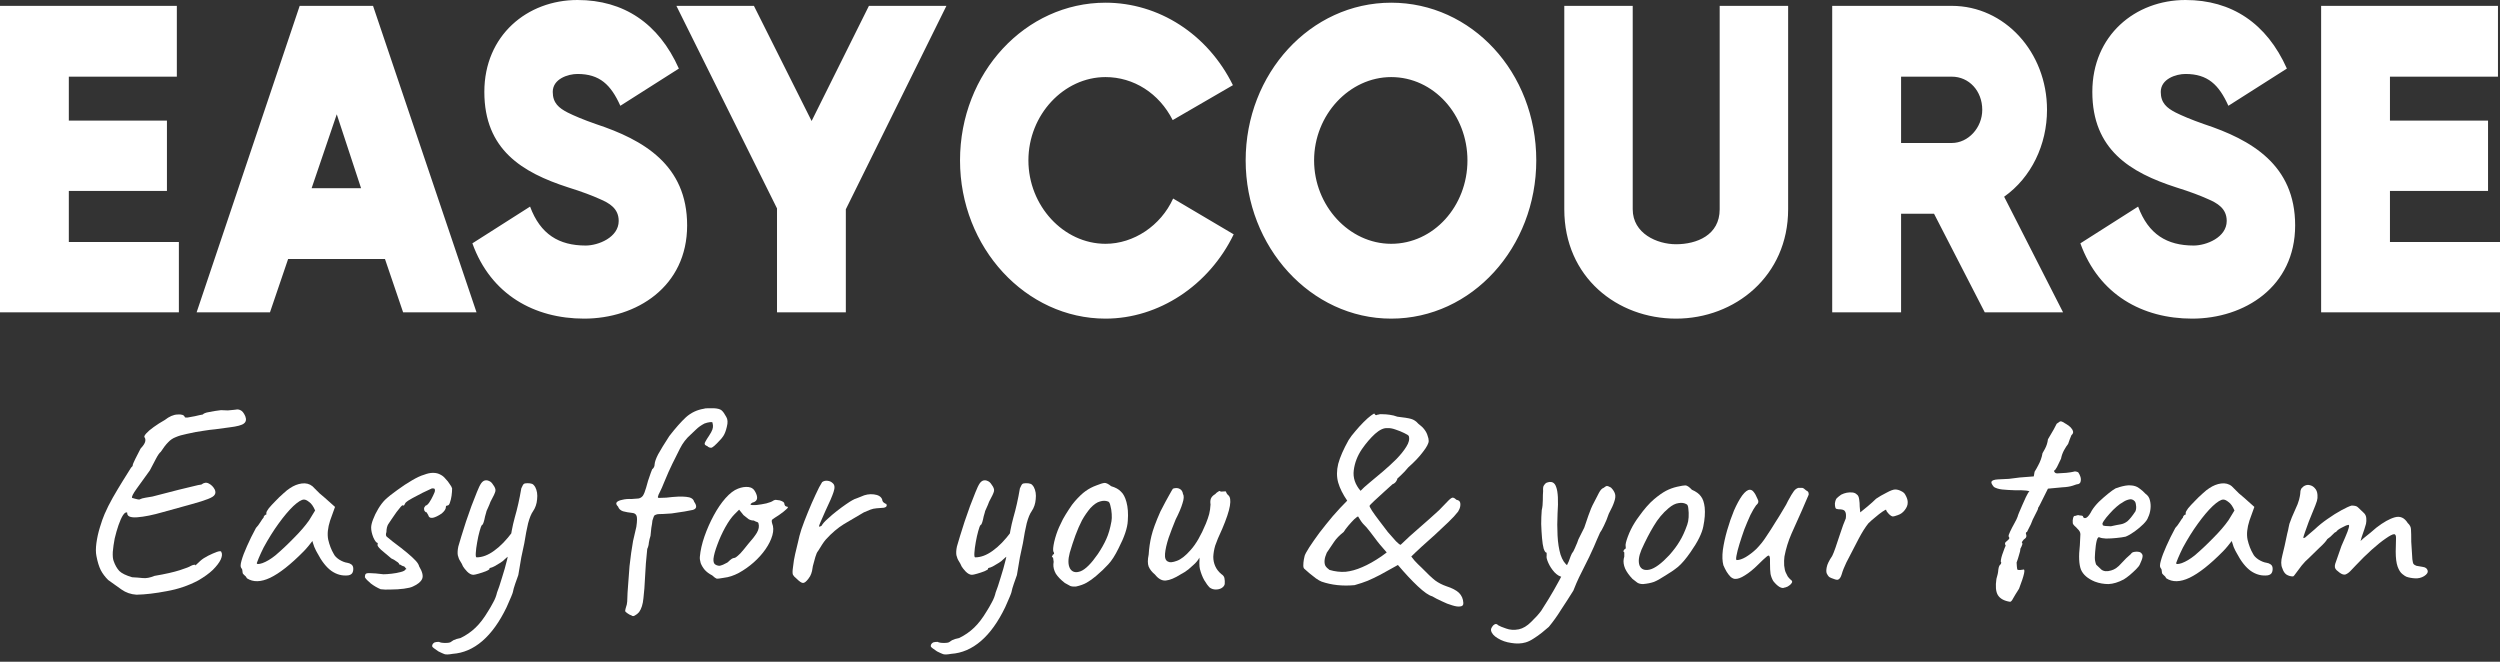 <svg width="102" height="27" viewBox="0 0 102 27" fill="none" xmlns="http://www.w3.org/2000/svg">
<rect x="0" y="0" width="102" height="27" fill="#333333" stroke="none"/>
<g clip-path="url(#clip0_1650_447)">
<path d="M2.808 9.874V7.789H6.811V4.92H2.808V3.128H7.215V0.239H0V12.743H7.298V9.874H2.808ZM16.447 12.743H19.442L15.22 0.239H12.227L8.022 12.743H11.015L11.755 10.568H15.707L16.447 12.743ZM12.714 7.679L13.74 4.663L14.732 7.679H12.714ZM23.831 13C25.967 13 28.035 11.702 28.035 9.197C28.035 6.729 26.252 5.704 24.319 5.064C23.797 4.883 23.41 4.717 23.158 4.59C22.805 4.407 22.552 4.206 22.552 3.749C22.552 3.219 23.174 3.018 23.561 3.018C24.469 3.018 24.923 3.456 25.31 4.316L27.698 2.798C26.875 0.951 25.445 0 23.561 0C21.51 0 19.761 1.444 19.761 3.749C19.761 6.108 21.308 7.039 23.174 7.643C23.763 7.826 24.184 7.99 24.469 8.119C24.856 8.283 25.243 8.503 25.243 9.014C25.243 9.691 24.402 10.018 23.898 10.018C22.805 10.018 22.048 9.561 21.627 8.429L19.273 9.928C20.029 12.03 21.812 13 23.831 13ZM35.452 0.239L33.114 4.937L30.76 0.239H27.597L31.702 8.503V12.743H34.51V8.539L38.614 0.239H35.452ZM39.169 6.545C39.169 10.111 41.86 13 45.105 13C47.275 13 49.327 11.646 50.335 9.561L47.864 8.1C47.358 9.214 46.249 9.947 45.105 9.947C43.389 9.947 41.959 8.393 41.959 6.545C41.959 4.68 43.407 3.145 45.105 3.145C46.249 3.145 47.292 3.803 47.846 4.9L50.303 3.475C49.276 1.39 47.275 0.11 45.105 0.11C41.842 0.11 39.169 2.962 39.169 6.545ZM56.76 13C60.056 13 62.68 10.092 62.68 6.545C62.68 2.945 60.039 0.11 56.76 0.11C53.464 0.11 50.823 2.999 50.823 6.545C50.823 10.075 53.48 13 56.76 13ZM53.615 6.545C53.615 4.68 55.061 3.145 56.76 3.145C58.492 3.145 59.872 4.68 59.872 6.545C59.872 8.41 58.492 9.947 56.76 9.947C55.045 9.947 53.615 8.393 53.615 6.545ZM72.956 8.539V0.239H70.163V8.539C70.163 9.598 69.223 9.965 68.382 9.965C67.607 9.965 66.615 9.527 66.615 8.539V0.239H63.823V8.539C63.823 11.318 65.992 13 68.382 13C70.786 13 72.956 11.262 72.956 8.539ZM78.909 8.721L80.978 12.743H84.173L81.769 8.026C82.878 7.242 83.518 5.905 83.518 4.48C83.518 2.121 81.785 0.239 79.633 0.239H74.754V12.743H77.564V8.721H78.909ZM77.564 5.834V3.128H79.633C80.339 3.128 80.876 3.712 80.876 4.48C80.876 5.211 80.305 5.834 79.633 5.834H77.564ZM89.438 13C91.572 13 93.642 11.702 93.642 9.197C93.642 6.729 91.86 5.704 89.924 5.064C89.404 4.883 89.018 4.717 88.764 4.59C88.411 4.407 88.159 4.206 88.159 3.749C88.159 3.219 88.782 3.018 89.168 3.018C90.077 3.018 90.531 3.456 90.918 4.316L93.305 2.798C92.481 0.951 91.052 0 89.168 0C87.116 0 85.367 1.444 85.367 3.749C85.367 6.108 86.915 7.039 88.782 7.643C89.371 7.826 89.791 7.99 90.077 8.119C90.463 8.283 90.85 8.503 90.85 9.014C90.85 9.691 90.009 10.018 89.504 10.018C88.411 10.018 87.655 9.561 87.235 8.429L84.879 9.928C85.636 12.03 87.419 13 89.438 13ZM97.51 9.874V7.789H101.512V4.92H97.51V3.128H101.917V0.239H94.702V12.743H102V9.874H97.51Z" fill="white"/>
<path d="M5.569 24.264C5.339 24.249 5.135 24.178 4.957 24.052C4.787 23.926 4.605 23.797 4.412 23.663C4.286 23.537 4.186 23.404 4.112 23.263C4.038 23.114 3.979 22.922 3.934 22.684C3.905 22.543 3.905 22.366 3.934 22.151C3.964 21.935 4.012 21.72 4.079 21.505C4.146 21.283 4.209 21.105 4.268 20.971C4.357 20.764 4.468 20.541 4.602 20.304C4.742 20.059 4.88 19.83 5.013 19.615C5.154 19.392 5.265 19.214 5.347 19.081C5.399 19.029 5.421 19.003 5.413 19.003C5.413 18.995 5.413 18.992 5.413 18.992C5.413 18.955 5.451 18.862 5.525 18.714C5.606 18.558 5.677 18.421 5.736 18.302C5.847 18.184 5.91 18.087 5.925 18.013C5.94 17.939 5.929 17.88 5.892 17.835C5.877 17.805 5.903 17.754 5.97 17.68C6.036 17.605 6.136 17.52 6.27 17.424C6.403 17.327 6.555 17.231 6.726 17.134C6.904 16.994 7.074 16.919 7.237 16.912C7.408 16.897 7.508 16.931 7.538 17.012C7.538 17.034 7.579 17.042 7.66 17.034C7.749 17.02 7.849 17.001 7.96 16.979C8.079 16.949 8.183 16.927 8.272 16.912C8.309 16.868 8.394 16.834 8.528 16.812C8.668 16.782 8.832 16.756 9.017 16.734C9.113 16.741 9.206 16.745 9.295 16.745C9.391 16.738 9.469 16.73 9.529 16.723C9.595 16.716 9.629 16.712 9.629 16.712C9.681 16.697 9.74 16.704 9.807 16.734C9.881 16.764 9.947 16.845 10.007 16.979C10.059 17.112 10.04 17.212 9.951 17.279C9.87 17.346 9.677 17.398 9.373 17.435C9.15 17.464 8.958 17.49 8.794 17.513C8.631 17.527 8.461 17.55 8.283 17.579C8.105 17.602 7.886 17.642 7.627 17.702C7.441 17.739 7.289 17.783 7.171 17.835C7.052 17.88 6.948 17.95 6.859 18.047C6.77 18.136 6.67 18.265 6.559 18.436C6.507 18.473 6.44 18.569 6.359 18.725C6.277 18.881 6.196 19.036 6.114 19.192C5.907 19.481 5.725 19.733 5.569 19.948C5.421 20.156 5.362 20.278 5.391 20.315C5.391 20.315 5.432 20.326 5.514 20.349C5.595 20.371 5.651 20.382 5.68 20.382C5.755 20.345 5.843 20.319 5.947 20.304C6.059 20.289 6.147 20.275 6.214 20.26C6.674 20.141 7.034 20.048 7.293 19.982C7.56 19.915 7.76 19.867 7.894 19.837C8.034 19.8 8.142 19.778 8.216 19.77C8.32 19.689 8.42 19.674 8.516 19.726C8.62 19.778 8.702 19.859 8.761 19.971C8.798 20.052 8.798 20.123 8.761 20.182C8.731 20.241 8.639 20.3 8.483 20.36C8.335 20.419 8.112 20.49 7.816 20.571C7.519 20.653 7.13 20.76 6.648 20.894C6.24 21.012 5.892 21.083 5.603 21.105C5.313 21.127 5.176 21.064 5.191 20.916C5.139 20.886 5.08 20.923 5.013 21.027C4.954 21.123 4.894 21.257 4.835 21.427C4.776 21.598 4.724 21.78 4.679 21.973C4.642 22.165 4.616 22.347 4.602 22.517C4.594 22.681 4.605 22.803 4.635 22.884C4.694 23.055 4.772 23.192 4.868 23.296C4.965 23.392 5.139 23.478 5.391 23.552C5.539 23.559 5.684 23.57 5.825 23.585C5.966 23.6 6.125 23.57 6.303 23.496C6.741 23.422 7.085 23.344 7.338 23.263C7.59 23.181 7.734 23.125 7.771 23.096C7.831 23.066 7.868 23.051 7.883 23.051C7.905 23.044 7.934 23.04 7.971 23.04C7.949 23.077 7.957 23.081 7.994 23.051C8.038 23.014 8.098 22.959 8.172 22.884C8.253 22.81 8.361 22.74 8.494 22.673C8.628 22.606 8.746 22.555 8.85 22.517C8.961 22.48 9.021 22.48 9.028 22.517C9.073 22.592 9.065 22.695 9.006 22.829C8.946 22.955 8.839 23.096 8.683 23.252C8.528 23.4 8.327 23.544 8.083 23.685C7.69 23.893 7.263 24.038 6.804 24.119C6.344 24.208 5.932 24.256 5.569 24.264Z" fill="white"/>
<path d="M10.077 23.596C10.047 23.537 10.01 23.492 9.966 23.463C9.921 23.426 9.899 23.392 9.899 23.363C9.899 23.333 9.895 23.303 9.888 23.274C9.888 23.237 9.873 23.203 9.843 23.174C9.806 23.129 9.81 23.029 9.854 22.873C9.899 22.71 9.973 22.514 10.077 22.284C10.181 22.047 10.303 21.798 10.444 21.539C10.503 21.479 10.562 21.402 10.622 21.305C10.681 21.209 10.726 21.146 10.755 21.116C10.755 21.087 10.766 21.061 10.789 21.038C10.811 21.009 10.837 20.994 10.867 20.994V20.927C10.867 20.89 10.9 20.827 10.967 20.738C11.041 20.649 11.13 20.553 11.233 20.449C11.337 20.338 11.445 20.234 11.556 20.137C11.667 20.034 11.76 19.959 11.834 19.915C11.99 19.811 12.149 19.748 12.312 19.726C12.483 19.704 12.627 19.741 12.746 19.837C12.768 19.859 12.805 19.896 12.857 19.948C12.909 20 12.969 20.059 13.035 20.126C13.109 20.186 13.184 20.249 13.258 20.315L13.669 20.682L13.469 21.238C13.373 21.535 13.347 21.795 13.391 22.017C13.443 22.239 13.517 22.432 13.614 22.595C13.651 22.677 13.725 22.755 13.836 22.829C13.955 22.903 14.066 22.948 14.17 22.962C14.229 22.97 14.285 22.992 14.336 23.029C14.388 23.066 14.414 23.125 14.414 23.207C14.414 23.281 14.399 23.34 14.37 23.385C14.34 23.43 14.288 23.459 14.214 23.474C13.97 23.504 13.74 23.444 13.525 23.296C13.317 23.148 13.124 22.903 12.946 22.562C12.917 22.517 12.876 22.436 12.824 22.317C12.779 22.191 12.754 22.11 12.746 22.073C12.716 22.11 12.661 22.18 12.579 22.284C12.498 22.38 12.435 22.451 12.39 22.495C11.864 23.029 11.408 23.389 11.022 23.574C10.644 23.752 10.329 23.759 10.077 23.596ZM10.477 22.974C10.477 23.025 10.555 23.025 10.711 22.974C10.874 22.914 11.048 22.81 11.233 22.662C11.486 22.447 11.738 22.21 11.99 21.95C12.249 21.691 12.457 21.45 12.613 21.227L12.857 20.827C12.783 20.656 12.702 20.541 12.613 20.482C12.531 20.415 12.461 20.382 12.401 20.382C12.305 20.382 12.16 20.471 11.967 20.649C11.782 20.827 11.582 21.064 11.367 21.361C11.152 21.657 10.948 21.984 10.755 22.34C10.681 22.488 10.614 22.632 10.555 22.773C10.503 22.907 10.477 22.974 10.477 22.974Z" fill="white"/>
<path d="M15.532 24.041C15.392 23.982 15.258 23.904 15.132 23.808C15.006 23.704 14.924 23.619 14.887 23.552C14.887 23.485 14.898 23.441 14.921 23.418C14.943 23.389 15.006 23.378 15.11 23.385C15.221 23.385 15.399 23.4 15.644 23.43C15.732 23.43 15.844 23.422 15.977 23.407C16.111 23.392 16.233 23.37 16.344 23.34C16.463 23.311 16.53 23.274 16.544 23.229C16.581 23.229 16.589 23.218 16.567 23.196C16.544 23.166 16.518 23.137 16.489 23.107C16.459 23.107 16.426 23.096 16.389 23.074C16.352 23.044 16.318 23.029 16.289 23.029C16.289 22.992 16.252 22.951 16.177 22.907C16.111 22.855 16.04 22.814 15.966 22.784C15.803 22.651 15.662 22.532 15.543 22.428C15.425 22.317 15.38 22.243 15.41 22.206C15.41 22.176 15.41 22.162 15.41 22.162C15.41 22.154 15.41 22.151 15.41 22.151C15.358 22.151 15.299 22.076 15.232 21.928C15.173 21.78 15.143 21.646 15.143 21.528C15.143 21.439 15.169 21.327 15.221 21.194C15.273 21.053 15.343 20.909 15.432 20.76C15.521 20.612 15.614 20.49 15.71 20.393C15.844 20.267 16.011 20.134 16.211 19.993C16.411 19.845 16.608 19.715 16.8 19.604C17 19.485 17.167 19.407 17.301 19.37C17.434 19.318 17.556 19.292 17.668 19.292C17.786 19.292 17.89 19.318 17.979 19.37C18.053 19.407 18.12 19.463 18.179 19.537C18.246 19.604 18.302 19.674 18.346 19.748C18.398 19.815 18.431 19.874 18.446 19.926C18.446 20.015 18.439 20.115 18.424 20.226C18.409 20.33 18.387 20.423 18.357 20.504C18.335 20.586 18.298 20.627 18.246 20.627C18.246 20.627 18.235 20.631 18.213 20.638C18.198 20.638 18.191 20.656 18.191 20.694C18.191 20.768 18.135 20.853 18.024 20.949C17.883 21.046 17.76 21.105 17.657 21.127C17.553 21.142 17.49 21.101 17.468 21.005C17.445 20.975 17.43 20.949 17.423 20.927C17.416 20.905 17.397 20.894 17.367 20.894C17.367 20.894 17.356 20.883 17.334 20.86C17.312 20.838 17.301 20.801 17.301 20.749C17.301 20.719 17.312 20.694 17.334 20.671C17.356 20.642 17.367 20.627 17.367 20.627C17.404 20.627 17.453 20.586 17.512 20.504C17.571 20.415 17.623 20.323 17.668 20.226C17.72 20.123 17.746 20.052 17.746 20.015C17.746 19.971 17.738 19.945 17.723 19.937C17.716 19.93 17.683 19.926 17.623 19.926C17.52 19.971 17.393 20.03 17.245 20.104C17.097 20.178 16.956 20.252 16.823 20.326C16.696 20.393 16.604 20.456 16.544 20.515C16.515 20.567 16.496 20.601 16.489 20.616C16.481 20.623 16.463 20.627 16.433 20.627C16.433 20.597 16.407 20.612 16.355 20.671C16.311 20.723 16.252 20.797 16.177 20.894C16.111 20.99 16.044 21.087 15.977 21.183C15.918 21.272 15.873 21.339 15.844 21.383C15.829 21.398 15.81 21.442 15.788 21.517C15.773 21.583 15.766 21.646 15.766 21.706C15.736 21.795 15.74 21.858 15.777 21.895C15.814 21.924 15.896 21.991 16.022 22.095C16.281 22.288 16.485 22.447 16.633 22.573C16.782 22.699 16.893 22.803 16.967 22.884C17.041 22.966 17.086 23.04 17.101 23.107C17.234 23.329 17.275 23.5 17.223 23.619C17.171 23.737 17.045 23.841 16.845 23.93C16.771 23.967 16.648 23.997 16.478 24.019C16.307 24.041 16.133 24.052 15.955 24.052C15.777 24.06 15.636 24.056 15.532 24.041Z" fill="white"/>
<path d="M18.466 26.677C18.303 26.707 18.192 26.71 18.133 26.688C18.073 26.666 17.992 26.629 17.888 26.577C17.807 26.518 17.744 26.473 17.699 26.444C17.655 26.414 17.632 26.384 17.632 26.355C17.632 26.332 17.64 26.306 17.655 26.277C17.669 26.254 17.695 26.232 17.733 26.21C17.777 26.195 17.836 26.188 17.91 26.188C17.962 26.217 18.048 26.232 18.166 26.232C18.292 26.232 18.37 26.217 18.4 26.188C18.4 26.188 18.433 26.165 18.5 26.121C18.574 26.084 18.67 26.054 18.789 26.032C19.019 25.921 19.223 25.78 19.401 25.609C19.579 25.439 19.749 25.216 19.912 24.942C19.979 24.838 20.049 24.716 20.124 24.575C20.198 24.442 20.25 24.308 20.279 24.175C20.339 24.026 20.405 23.826 20.48 23.574C20.561 23.322 20.632 23.074 20.691 22.829C20.75 22.577 20.784 22.388 20.791 22.262C20.835 21.846 20.906 21.465 21.002 21.116C21.106 20.76 21.195 20.363 21.269 19.926C21.314 19.822 21.347 19.763 21.369 19.748C21.392 19.726 21.44 19.715 21.514 19.715C21.596 19.715 21.655 19.722 21.692 19.737C21.736 19.744 21.785 19.789 21.836 19.87C21.911 20.011 21.936 20.178 21.914 20.371C21.899 20.556 21.844 20.719 21.747 20.86C21.673 20.964 21.607 21.127 21.547 21.35C21.495 21.565 21.444 21.835 21.392 22.162C21.355 22.325 21.314 22.517 21.269 22.74C21.232 22.955 21.191 23.196 21.147 23.463C21.117 23.537 21.076 23.652 21.024 23.808C20.973 23.956 20.939 24.075 20.924 24.163C20.917 24.193 20.895 24.253 20.858 24.341C20.821 24.43 20.784 24.516 20.747 24.597C20.709 24.686 20.683 24.746 20.669 24.775C20.38 25.376 20.049 25.835 19.679 26.154C19.308 26.473 18.904 26.647 18.466 26.677ZM19.312 23.452C19.23 23.452 19.145 23.407 19.056 23.318C18.974 23.229 18.919 23.159 18.889 23.107C18.86 23.033 18.822 22.962 18.778 22.896C18.733 22.829 18.7 22.747 18.678 22.651C18.663 22.555 18.67 22.436 18.7 22.295C18.73 22.199 18.77 22.061 18.822 21.884C18.882 21.698 18.945 21.498 19.012 21.283C19.086 21.068 19.16 20.857 19.234 20.649C19.316 20.434 19.39 20.245 19.456 20.082C19.523 19.911 19.582 19.789 19.634 19.715C19.679 19.655 19.727 19.618 19.779 19.604C19.838 19.589 19.898 19.596 19.957 19.626C20.016 19.648 20.068 19.696 20.113 19.77C20.194 19.874 20.227 19.963 20.213 20.037C20.198 20.111 20.131 20.256 20.012 20.471C19.983 20.553 19.946 20.642 19.901 20.738C19.857 20.827 19.834 20.886 19.834 20.916C19.827 20.931 19.812 20.983 19.79 21.072C19.775 21.153 19.757 21.231 19.734 21.305C19.712 21.379 19.69 21.416 19.668 21.416C19.638 21.446 19.605 21.531 19.568 21.672C19.53 21.806 19.497 21.958 19.468 22.128C19.438 22.291 19.419 22.436 19.412 22.562C19.404 22.681 19.416 22.74 19.445 22.74C19.675 22.74 19.912 22.651 20.157 22.473C20.409 22.295 20.661 22.035 20.913 21.695L21.102 22.484C20.999 22.536 20.902 22.592 20.813 22.651C20.724 22.703 20.643 22.766 20.569 22.84C20.546 22.87 20.494 22.91 20.413 22.962C20.331 23.014 20.25 23.062 20.168 23.107C20.094 23.144 20.046 23.163 20.024 23.163C20.024 23.163 20.012 23.166 19.99 23.174C19.975 23.174 19.968 23.189 19.968 23.218C19.968 23.233 19.92 23.263 19.823 23.307C19.727 23.344 19.627 23.378 19.523 23.407C19.419 23.437 19.349 23.452 19.312 23.452Z" fill="white"/>
<path d="M25.763 25.109C25.711 25.094 25.655 25.064 25.596 25.02C25.536 24.983 25.507 24.95 25.507 24.92C25.514 24.868 25.525 24.82 25.54 24.775C25.555 24.738 25.566 24.701 25.573 24.664C25.588 24.59 25.596 24.501 25.596 24.397C25.596 24.301 25.607 24.115 25.629 23.841C25.651 23.544 25.67 23.296 25.685 23.096C25.707 22.896 25.729 22.718 25.751 22.562C25.774 22.399 25.8 22.236 25.829 22.073C25.866 21.91 25.911 21.717 25.963 21.494C26 21.242 26 21.087 25.963 21.027C25.933 20.968 25.878 20.934 25.796 20.927C25.655 20.912 25.529 20.89 25.418 20.86C25.314 20.823 25.247 20.76 25.218 20.671C25.143 20.597 25.125 20.538 25.162 20.493C25.199 20.449 25.273 20.415 25.384 20.393C25.503 20.363 25.629 20.352 25.763 20.36C25.889 20.352 25.985 20.345 26.052 20.338C26.126 20.323 26.185 20.286 26.23 20.226C26.274 20.16 26.319 20.048 26.363 19.893C26.378 19.826 26.404 19.733 26.441 19.615C26.485 19.496 26.523 19.389 26.552 19.292C26.589 19.196 26.608 19.148 26.608 19.148C26.674 19.096 26.708 19.029 26.708 18.947C26.715 18.844 26.764 18.706 26.852 18.536C26.949 18.358 27.101 18.11 27.308 17.791C27.561 17.464 27.787 17.209 27.987 17.023C28.195 16.838 28.436 16.723 28.71 16.678C28.739 16.664 28.806 16.656 28.91 16.656C29.014 16.656 29.084 16.656 29.121 16.656C29.277 16.664 29.385 16.693 29.444 16.745C29.503 16.797 29.566 16.886 29.633 17.012C29.692 17.108 29.7 17.242 29.655 17.413C29.618 17.576 29.57 17.702 29.511 17.791C29.474 17.85 29.418 17.917 29.344 17.991C29.277 18.065 29.21 18.132 29.144 18.191C29.084 18.243 29.04 18.269 29.01 18.269C28.973 18.269 28.936 18.258 28.899 18.236C28.869 18.206 28.84 18.187 28.81 18.18C28.743 18.15 28.732 18.098 28.777 18.024C28.821 17.943 28.869 17.865 28.921 17.791C28.995 17.68 29.044 17.59 29.066 17.524C29.088 17.457 29.095 17.398 29.088 17.346C29.081 17.294 29.066 17.231 29.044 17.157L29.144 17.257C29.092 17.227 29.032 17.216 28.966 17.224C28.899 17.231 28.825 17.249 28.743 17.279C28.602 17.353 28.487 17.435 28.398 17.524C28.309 17.605 28.235 17.676 28.176 17.735C27.998 17.891 27.854 18.08 27.742 18.302C27.631 18.525 27.527 18.732 27.431 18.925C27.401 18.984 27.349 19.096 27.275 19.259C27.208 19.415 27.145 19.563 27.086 19.704C27.034 19.837 26.982 19.956 26.93 20.059C26.878 20.156 26.852 20.215 26.852 20.238C26.83 20.289 26.841 20.315 26.886 20.315C26.938 20.315 27.038 20.312 27.186 20.304C27.549 20.26 27.82 20.249 27.998 20.271C28.183 20.286 28.291 20.352 28.321 20.471C28.447 20.649 28.428 20.76 28.265 20.805C28.109 20.842 27.82 20.89 27.398 20.949C27.279 20.957 27.16 20.964 27.042 20.971C26.923 20.971 26.845 20.975 26.808 20.983C26.778 20.99 26.749 21.001 26.719 21.016C26.689 21.031 26.656 21.105 26.619 21.238C26.611 21.32 26.597 21.42 26.574 21.539C26.56 21.65 26.549 21.758 26.541 21.861C26.511 21.95 26.489 22.043 26.474 22.139C26.467 22.236 26.445 22.321 26.408 22.395C26.363 22.803 26.334 23.181 26.319 23.53C26.304 23.871 26.282 24.163 26.252 24.408C26.23 24.653 26.17 24.842 26.074 24.975C26.022 25.035 25.966 25.079 25.907 25.109C25.855 25.146 25.807 25.146 25.763 25.109Z" fill="white"/>
<path d="M29.533 23.574C29.377 23.604 29.277 23.615 29.233 23.607C29.196 23.593 29.136 23.548 29.055 23.474C28.936 23.415 28.836 23.34 28.755 23.252C28.68 23.163 28.625 23.07 28.588 22.974C28.558 22.87 28.547 22.784 28.554 22.718C28.577 22.458 28.64 22.18 28.743 21.884C28.847 21.587 28.973 21.302 29.122 21.027C29.27 20.753 29.429 20.519 29.6 20.326C29.778 20.126 29.948 19.997 30.111 19.937C30.26 19.878 30.401 19.856 30.534 19.87C30.668 19.885 30.764 19.956 30.823 20.082C30.934 20.297 30.908 20.434 30.745 20.493C30.723 20.493 30.697 20.504 30.668 20.527C30.638 20.541 30.623 20.564 30.623 20.593C30.653 20.608 30.734 20.612 30.868 20.605C31.001 20.59 31.135 20.567 31.268 20.538C31.409 20.501 31.502 20.464 31.546 20.427C31.591 20.404 31.624 20.393 31.646 20.393C31.668 20.393 31.724 20.401 31.813 20.415C31.939 20.453 32.002 20.497 32.002 20.549C32.002 20.579 32.013 20.608 32.035 20.638C32.058 20.66 32.084 20.671 32.113 20.671C32.165 20.679 32.158 20.712 32.091 20.771C32.032 20.831 31.928 20.912 31.78 21.016C31.639 21.105 31.55 21.164 31.513 21.194C31.483 21.216 31.479 21.268 31.502 21.35C31.561 21.491 31.565 21.654 31.513 21.839C31.461 22.024 31.368 22.213 31.235 22.406C31.101 22.599 30.938 22.781 30.745 22.951C30.56 23.114 30.36 23.255 30.145 23.374C29.937 23.485 29.733 23.552 29.533 23.574ZM29.344 23.085C29.374 23.085 29.425 23.07 29.5 23.04C29.574 23.003 29.633 22.974 29.678 22.951C29.707 22.922 29.744 22.888 29.789 22.851C29.841 22.807 29.881 22.781 29.911 22.773C29.941 22.773 29.978 22.762 30.022 22.74C30.067 22.71 30.13 22.655 30.212 22.573C30.293 22.484 30.401 22.354 30.534 22.184C30.682 22.021 30.797 21.872 30.879 21.739C30.96 21.598 30.983 21.468 30.945 21.35C30.938 21.32 30.916 21.302 30.879 21.294C30.849 21.287 30.808 21.268 30.756 21.238C30.682 21.238 30.612 21.22 30.545 21.183C30.486 21.138 30.415 21.083 30.334 21.016L30.156 20.794L29.967 20.983C29.848 21.101 29.722 21.279 29.589 21.517C29.463 21.746 29.355 21.984 29.266 22.228C29.177 22.466 29.125 22.655 29.11 22.796C29.103 22.907 29.122 22.981 29.166 23.018C29.21 23.055 29.27 23.077 29.344 23.085Z" fill="white"/>
<path d="M32.497 23.607C32.431 23.555 32.383 23.504 32.353 23.452C32.331 23.4 32.331 23.3 32.353 23.151C32.375 22.944 32.405 22.762 32.442 22.606C32.479 22.443 32.523 22.258 32.575 22.05C32.59 21.961 32.631 21.809 32.698 21.594C32.772 21.379 32.861 21.146 32.965 20.894C33.068 20.642 33.172 20.404 33.276 20.182C33.38 19.952 33.469 19.782 33.543 19.67C33.602 19.626 33.673 19.607 33.754 19.615C33.843 19.622 33.917 19.655 33.977 19.715C34.058 19.782 34.069 19.9 34.01 20.071C33.958 20.234 33.847 20.493 33.676 20.849C33.587 21.049 33.521 21.201 33.476 21.305C33.432 21.402 33.413 21.461 33.421 21.483C33.428 21.498 33.461 21.487 33.521 21.45C33.565 21.368 33.647 21.276 33.765 21.172C33.884 21.061 34.01 20.953 34.144 20.849C34.277 20.745 34.403 20.653 34.522 20.571C34.64 20.49 34.722 20.438 34.766 20.415C34.826 20.378 34.892 20.349 34.967 20.326C35.048 20.297 35.104 20.275 35.133 20.26C35.304 20.178 35.478 20.148 35.656 20.171C35.834 20.193 35.945 20.26 35.99 20.371C35.997 20.43 36.019 20.475 36.056 20.504C36.101 20.534 36.123 20.549 36.123 20.549C36.153 20.549 36.168 20.56 36.168 20.582C36.175 20.605 36.179 20.616 36.179 20.616C36.179 20.668 36.138 20.701 36.056 20.716C35.982 20.723 35.886 20.731 35.767 20.738C35.671 20.745 35.586 20.764 35.511 20.794C35.437 20.823 35.348 20.86 35.245 20.905C34.963 21.068 34.692 21.227 34.433 21.383C34.181 21.539 33.936 21.746 33.699 22.006C33.647 22.065 33.595 22.136 33.543 22.217C33.491 22.299 33.435 22.388 33.376 22.484C33.339 22.521 33.302 22.603 33.265 22.729C33.228 22.855 33.194 22.977 33.165 23.096C33.142 23.207 33.131 23.274 33.131 23.296C33.131 23.296 33.12 23.333 33.098 23.407C33.076 23.474 33.039 23.541 32.987 23.607C32.898 23.726 32.824 23.785 32.764 23.785C32.705 23.785 32.616 23.726 32.497 23.607Z" fill="white"/>
<path d="M38.809 26.677C38.646 26.707 38.535 26.71 38.476 26.688C38.417 26.666 38.335 26.629 38.231 26.577C38.15 26.518 38.087 26.473 38.042 26.444C37.998 26.414 37.975 26.384 37.975 26.355C37.975 26.332 37.983 26.306 37.998 26.277C38.013 26.254 38.038 26.232 38.075 26.21C38.12 26.195 38.179 26.188 38.254 26.188C38.305 26.217 38.391 26.232 38.509 26.232C38.635 26.232 38.713 26.217 38.743 26.188C38.743 26.188 38.776 26.165 38.843 26.121C38.917 26.084 39.013 26.054 39.132 26.032C39.362 25.921 39.566 25.78 39.744 25.609C39.922 25.439 40.092 25.216 40.255 24.942C40.322 24.838 40.393 24.716 40.467 24.575C40.541 24.442 40.593 24.308 40.622 24.175C40.682 24.026 40.748 23.826 40.823 23.574C40.904 23.322 40.975 23.074 41.034 22.829C41.093 22.577 41.127 22.388 41.134 22.262C41.178 21.846 41.249 21.465 41.345 21.116C41.449 20.76 41.538 20.363 41.612 19.926C41.657 19.822 41.69 19.763 41.712 19.748C41.735 19.726 41.783 19.715 41.857 19.715C41.938 19.715 41.998 19.722 42.035 19.737C42.079 19.744 42.128 19.789 42.179 19.87C42.254 20.011 42.28 20.178 42.257 20.371C42.242 20.556 42.187 20.719 42.09 20.86C42.016 20.964 41.95 21.127 41.89 21.35C41.838 21.565 41.786 21.835 41.735 22.162C41.697 22.325 41.657 22.517 41.612 22.74C41.575 22.955 41.534 23.196 41.49 23.463C41.46 23.537 41.419 23.652 41.368 23.808C41.316 23.956 41.282 24.075 41.267 24.163C41.26 24.193 41.238 24.253 41.201 24.341C41.164 24.43 41.127 24.516 41.09 24.597C41.053 24.686 41.026 24.746 41.012 24.775C40.722 25.376 40.393 25.835 40.022 26.154C39.651 26.473 39.247 26.647 38.809 26.677ZM39.655 23.452C39.573 23.452 39.488 23.407 39.399 23.318C39.317 23.229 39.262 23.159 39.232 23.107C39.203 23.033 39.165 22.962 39.121 22.896C39.077 22.829 39.043 22.747 39.021 22.651C39.006 22.555 39.013 22.436 39.043 22.295C39.073 22.199 39.114 22.061 39.165 21.884C39.225 21.698 39.288 21.498 39.355 21.283C39.429 21.068 39.503 20.857 39.577 20.649C39.658 20.434 39.733 20.245 39.799 20.082C39.866 19.911 39.925 19.789 39.977 19.715C40.022 19.655 40.07 19.618 40.122 19.604C40.181 19.589 40.241 19.596 40.3 19.626C40.359 19.648 40.411 19.696 40.456 19.77C40.537 19.874 40.571 19.963 40.556 20.037C40.541 20.111 40.474 20.256 40.355 20.471C40.326 20.553 40.289 20.642 40.244 20.738C40.2 20.827 40.178 20.886 40.178 20.916C40.17 20.931 40.155 20.983 40.133 21.072C40.118 21.153 40.1 21.231 40.077 21.305C40.055 21.379 40.033 21.416 40.011 21.416C39.981 21.446 39.948 21.531 39.911 21.672C39.873 21.806 39.84 21.958 39.81 22.128C39.781 22.291 39.762 22.436 39.755 22.562C39.748 22.681 39.759 22.74 39.788 22.74C40.018 22.74 40.255 22.651 40.5 22.473C40.752 22.295 41.004 22.035 41.256 21.695L41.445 22.484C41.342 22.536 41.245 22.592 41.156 22.651C41.067 22.703 40.986 22.766 40.912 22.84C40.889 22.87 40.837 22.91 40.756 22.962C40.674 23.014 40.593 23.062 40.511 23.107C40.437 23.144 40.389 23.163 40.367 23.163C40.367 23.163 40.355 23.166 40.333 23.174C40.318 23.174 40.311 23.189 40.311 23.218C40.311 23.233 40.263 23.263 40.166 23.307C40.07 23.344 39.97 23.378 39.866 23.407C39.762 23.437 39.692 23.452 39.655 23.452Z" fill="white"/>
<path d="M43.901 23.93C43.805 23.937 43.727 23.93 43.668 23.908C43.608 23.878 43.534 23.837 43.445 23.785C43.282 23.659 43.16 23.533 43.078 23.407C43.004 23.274 42.971 23.144 42.978 23.018C42.993 22.951 42.993 22.892 42.978 22.84C42.971 22.788 42.967 22.762 42.967 22.762C42.923 22.725 42.908 22.703 42.923 22.695C42.938 22.681 42.949 22.658 42.956 22.629C43.015 22.614 43.023 22.573 42.978 22.506C42.956 22.447 42.967 22.314 43.012 22.106C43.063 21.891 43.13 21.691 43.212 21.505C43.249 21.424 43.301 21.316 43.367 21.183C43.442 21.049 43.523 20.916 43.612 20.782C43.701 20.642 43.783 20.53 43.857 20.449C44.02 20.263 44.165 20.126 44.291 20.037C44.424 19.941 44.572 19.863 44.736 19.804C44.884 19.744 44.991 19.711 45.058 19.704C45.125 19.696 45.217 19.741 45.336 19.837C45.514 19.889 45.648 19.963 45.736 20.059C45.833 20.148 45.907 20.289 45.959 20.482C46.018 20.697 46.037 20.953 46.014 21.25C46 21.539 45.874 21.913 45.636 22.373C45.495 22.662 45.355 22.881 45.214 23.029C45.08 23.177 44.917 23.333 44.724 23.496C44.584 23.615 44.454 23.707 44.335 23.774C44.217 23.841 44.072 23.893 43.901 23.93ZM44.791 22.606C44.939 22.384 45.054 22.18 45.136 21.995C45.225 21.802 45.295 21.561 45.347 21.272C45.362 21.19 45.366 21.09 45.358 20.971C45.351 20.846 45.332 20.731 45.303 20.627C45.281 20.523 45.247 20.467 45.203 20.46C45.106 20.423 44.999 20.423 44.88 20.46C44.761 20.49 44.632 20.579 44.491 20.727C44.365 20.875 44.25 21.042 44.146 21.227C44.05 21.413 43.961 21.617 43.879 21.839C43.798 22.061 43.72 22.299 43.646 22.551C43.571 22.833 43.575 23.048 43.657 23.196C43.746 23.344 43.89 23.381 44.09 23.307C44.291 23.226 44.524 22.992 44.791 22.606Z" fill="white"/>
<path d="M49.357 23.974C49.283 23.9 49.209 23.8 49.135 23.674C49.06 23.541 49.001 23.389 48.957 23.218C48.942 23.159 48.934 23.077 48.934 22.974C48.942 22.87 48.942 22.796 48.934 22.751C48.912 22.803 48.875 22.858 48.823 22.918C48.779 22.97 48.734 23.014 48.69 23.051C48.66 23.081 48.593 23.14 48.49 23.229C48.386 23.311 48.282 23.378 48.178 23.43C47.934 23.585 47.73 23.67 47.566 23.685C47.411 23.7 47.263 23.619 47.122 23.441C47.003 23.344 46.918 23.237 46.866 23.118C46.821 22.999 46.821 22.836 46.866 22.629C46.881 22.369 46.918 22.117 46.977 21.872C47.036 21.62 47.159 21.287 47.344 20.871C47.5 20.567 47.618 20.345 47.7 20.204C47.782 20.056 47.833 19.967 47.856 19.937C47.967 19.9 48.059 19.904 48.134 19.948C48.208 19.985 48.252 20.056 48.267 20.16C48.312 20.234 48.304 20.36 48.245 20.538C48.193 20.716 48.1 20.934 47.967 21.194C47.863 21.446 47.767 21.698 47.678 21.95C47.596 22.202 47.548 22.417 47.533 22.595C47.518 22.773 47.563 22.881 47.666 22.918C47.733 22.955 47.848 22.944 48.011 22.884C48.182 22.825 48.371 22.677 48.578 22.44C48.794 22.202 49.001 21.843 49.201 21.361C49.261 21.212 49.305 21.083 49.335 20.971C49.364 20.853 49.383 20.723 49.39 20.582C49.376 20.493 49.379 20.415 49.402 20.349C49.431 20.275 49.49 20.212 49.58 20.16C49.609 20.123 49.65 20.089 49.702 20.059C49.754 20.023 49.787 20.023 49.802 20.059L49.98 20.048C50.01 20.041 50.028 20.059 50.035 20.104C50.05 20.141 50.076 20.174 50.113 20.204C50.195 20.271 50.217 20.415 50.18 20.638C50.143 20.86 50.039 21.172 49.869 21.572C49.728 21.876 49.631 22.106 49.58 22.262C49.535 22.417 49.509 22.569 49.502 22.718C49.502 22.851 49.528 22.977 49.58 23.096C49.631 23.214 49.713 23.322 49.824 23.418C49.906 23.47 49.95 23.53 49.958 23.596C49.972 23.663 49.976 23.741 49.969 23.83C49.954 23.897 49.91 23.952 49.835 23.997C49.769 24.034 49.691 24.052 49.602 24.052C49.513 24.052 49.431 24.026 49.357 23.974Z" fill="white"/>
<path d="M59.704 24.597C59.711 24.686 59.67 24.734 59.581 24.742C59.5 24.757 59.389 24.742 59.248 24.697C59.114 24.66 58.974 24.605 58.825 24.53C58.677 24.464 58.547 24.397 58.436 24.33C58.295 24.293 58.099 24.156 57.846 23.919C57.594 23.682 57.324 23.392 57.035 23.051C56.738 23.214 56.497 23.348 56.312 23.452C56.126 23.548 55.956 23.63 55.8 23.696C55.652 23.756 55.474 23.815 55.266 23.874C54.777 23.919 54.328 23.871 53.92 23.73C53.861 23.707 53.783 23.663 53.687 23.596C53.598 23.53 53.509 23.459 53.42 23.385C53.331 23.311 53.268 23.255 53.231 23.218C53.194 23.196 53.175 23.148 53.175 23.074C53.175 22.992 53.183 22.91 53.197 22.829C53.212 22.747 53.224 22.695 53.231 22.673C53.253 22.606 53.316 22.491 53.42 22.328C53.531 22.158 53.668 21.961 53.831 21.739C54.002 21.517 54.184 21.29 54.376 21.061C54.577 20.831 54.773 20.619 54.966 20.427C54.788 20.167 54.666 19.922 54.599 19.692C54.532 19.455 54.532 19.199 54.599 18.925C54.673 18.651 54.814 18.328 55.022 17.957C55.096 17.839 55.188 17.716 55.3 17.59C55.411 17.457 55.522 17.335 55.633 17.224C55.752 17.105 55.852 17.016 55.934 16.956C56.023 16.89 56.071 16.864 56.078 16.879C56.108 16.931 56.137 16.949 56.167 16.934C56.197 16.919 56.226 16.912 56.256 16.912C56.286 16.897 56.341 16.893 56.423 16.901C56.504 16.901 56.597 16.908 56.701 16.923C56.812 16.938 56.916 16.964 57.012 17.001C57.279 17.031 57.465 17.06 57.568 17.09C57.68 17.12 57.78 17.186 57.869 17.29C57.98 17.372 58.065 17.453 58.124 17.535C58.184 17.616 58.225 17.698 58.247 17.78C58.276 17.854 58.291 17.924 58.291 17.991C58.291 18.087 58.214 18.236 58.058 18.436C57.91 18.636 57.709 18.847 57.457 19.07C57.361 19.188 57.261 19.296 57.157 19.392C57.06 19.481 57.012 19.526 57.012 19.526C57.012 19.555 56.994 19.596 56.957 19.648C56.92 19.7 56.871 19.737 56.812 19.759C56.73 19.833 56.616 19.937 56.467 20.071C56.319 20.204 56.186 20.326 56.067 20.438C55.948 20.549 55.885 20.616 55.878 20.638C55.87 20.653 55.904 20.719 55.978 20.838C56.052 20.949 56.148 21.083 56.267 21.238C56.386 21.394 56.504 21.55 56.623 21.706C56.749 21.854 56.86 21.98 56.957 22.084C57.053 22.18 57.116 22.228 57.146 22.228C57.39 21.991 57.642 21.761 57.902 21.539C58.169 21.309 58.44 21.068 58.714 20.816C58.899 20.623 59.029 20.49 59.103 20.415C59.185 20.334 59.244 20.297 59.281 20.304C59.326 20.312 59.374 20.341 59.426 20.393C59.522 20.408 59.574 20.456 59.581 20.538C59.589 20.612 59.578 20.686 59.548 20.76C59.518 20.827 59.5 20.864 59.492 20.871C59.396 20.997 59.263 21.142 59.092 21.305C58.922 21.468 58.74 21.639 58.547 21.817C58.354 21.987 58.173 22.151 58.002 22.306C57.832 22.462 57.691 22.595 57.58 22.706C57.58 22.706 57.624 22.762 57.713 22.873C57.809 22.977 57.902 23.07 57.991 23.151C58.236 23.404 58.425 23.581 58.558 23.685C58.692 23.782 58.844 23.86 59.014 23.919C59.244 23.993 59.415 24.082 59.526 24.186C59.637 24.297 59.696 24.434 59.704 24.597ZM54.243 23.252C54.465 23.318 54.684 23.344 54.899 23.329C55.114 23.307 55.34 23.244 55.578 23.14C55.822 23.037 56.086 22.888 56.367 22.695L56.578 22.54L56.3 22.217C56.249 22.158 56.171 22.058 56.067 21.917C55.963 21.776 55.859 21.643 55.755 21.517C55.644 21.413 55.559 21.313 55.5 21.216C55.44 21.12 55.411 21.072 55.411 21.072C55.389 21.072 55.337 21.109 55.255 21.183C55.181 21.257 55.099 21.346 55.01 21.45C54.929 21.546 54.866 21.631 54.821 21.706C54.651 21.839 54.521 21.973 54.432 22.106C54.343 22.232 54.243 22.38 54.132 22.551C54.08 22.669 54.05 22.773 54.043 22.862C54.035 22.951 54.047 23.025 54.076 23.085C54.113 23.144 54.169 23.2 54.243 23.252ZM55.511 20.026C55.592 19.937 55.715 19.826 55.878 19.692C56.048 19.552 56.23 19.4 56.423 19.236C56.623 19.066 56.808 18.895 56.979 18.725C57.15 18.547 57.283 18.38 57.379 18.224C57.483 18.061 57.517 17.917 57.479 17.791C57.465 17.761 57.402 17.72 57.29 17.668C57.187 17.616 57.068 17.568 56.934 17.524C56.808 17.479 56.701 17.461 56.612 17.468C56.464 17.453 56.293 17.531 56.1 17.702C55.915 17.872 55.737 18.08 55.566 18.325C55.381 18.599 55.27 18.888 55.233 19.192C55.196 19.489 55.288 19.767 55.511 20.026Z" fill="white"/>
<path d="M62.247 26.21C62.069 26.262 61.872 26.269 61.657 26.232C61.45 26.203 61.268 26.14 61.112 26.043C60.949 25.947 60.856 25.839 60.834 25.721C60.827 25.676 60.842 25.628 60.879 25.576C60.908 25.524 60.949 25.487 61.001 25.465C61.045 25.45 61.086 25.465 61.123 25.509C61.183 25.546 61.29 25.591 61.446 25.643C61.602 25.702 61.776 25.713 61.969 25.676C62.139 25.639 62.306 25.539 62.469 25.376C62.64 25.213 62.777 25.061 62.881 24.92C62.94 24.831 63.04 24.671 63.181 24.442C63.322 24.212 63.466 23.96 63.615 23.685C63.77 23.404 63.9 23.144 64.004 22.907C64.026 22.847 64.052 22.777 64.082 22.695C64.112 22.614 64.148 22.547 64.193 22.495C64.237 22.406 64.275 22.325 64.304 22.25C64.341 22.169 64.364 22.113 64.371 22.084C64.378 22.047 64.412 21.973 64.471 21.861C64.53 21.75 64.586 21.639 64.638 21.528C64.675 21.416 64.731 21.253 64.805 21.038C64.879 20.823 64.953 20.649 65.027 20.515C65.116 20.345 65.187 20.208 65.239 20.104C65.298 19.993 65.361 19.926 65.428 19.904C65.494 19.852 65.539 19.826 65.561 19.826C65.591 19.826 65.646 19.848 65.728 19.893C65.817 19.982 65.872 20.071 65.895 20.16C65.917 20.241 65.906 20.345 65.861 20.471C65.824 20.59 65.75 20.753 65.639 20.96C65.58 21.138 65.513 21.302 65.439 21.45C65.372 21.591 65.32 21.683 65.283 21.728C65.246 21.817 65.201 21.917 65.15 22.028C65.105 22.132 65.064 22.228 65.027 22.317C64.894 22.614 64.779 22.855 64.682 23.04C64.586 23.226 64.501 23.396 64.427 23.552C64.352 23.707 64.275 23.889 64.193 24.097C64.022 24.371 63.856 24.631 63.693 24.875C63.537 25.127 63.37 25.361 63.192 25.576C63.118 25.643 63.025 25.721 62.914 25.809C62.803 25.898 62.688 25.98 62.569 26.054C62.458 26.128 62.35 26.18 62.247 26.21ZM63.748 23.541C63.637 23.526 63.526 23.459 63.414 23.34C63.311 23.222 63.229 23.096 63.17 22.962C63.111 22.829 63.088 22.733 63.103 22.673C63.103 22.636 63.103 22.606 63.103 22.584C63.103 22.562 63.103 22.551 63.103 22.551C63.059 22.551 63.018 22.495 62.981 22.384C62.951 22.273 62.929 22.128 62.914 21.95C62.899 21.772 62.888 21.583 62.881 21.383C62.881 21.183 62.888 20.994 62.903 20.816C62.933 20.69 62.947 20.553 62.947 20.404C62.947 20.249 62.951 20.126 62.959 20.037C62.951 19.919 62.962 19.841 62.992 19.804C63.022 19.759 63.051 19.726 63.081 19.704C63.288 19.615 63.426 19.67 63.492 19.87C63.566 20.063 63.585 20.427 63.548 20.96C63.533 21.257 63.533 21.554 63.548 21.85C63.563 22.147 63.604 22.406 63.67 22.629C63.744 22.851 63.844 23.003 63.971 23.085C64.022 23.114 64.048 23.155 64.048 23.207C64.048 23.259 64.034 23.314 64.004 23.374C63.974 23.426 63.934 23.47 63.882 23.507C63.837 23.537 63.793 23.548 63.748 23.541Z" fill="white"/>
<path d="M67.038 23.83C66.942 23.83 66.864 23.811 66.805 23.774C66.753 23.737 66.686 23.685 66.605 23.619C66.464 23.47 66.364 23.329 66.304 23.196C66.245 23.055 66.226 22.922 66.249 22.796C66.271 22.736 66.278 22.681 66.271 22.629C66.271 22.569 66.271 22.54 66.271 22.54C66.234 22.503 66.223 22.48 66.237 22.473C66.252 22.458 66.267 22.436 66.282 22.406C66.326 22.406 66.341 22.366 66.326 22.284C66.312 22.225 66.341 22.095 66.415 21.895C66.49 21.695 66.582 21.505 66.694 21.327C66.738 21.253 66.805 21.157 66.894 21.038C66.983 20.912 67.079 20.79 67.183 20.671C67.294 20.545 67.394 20.445 67.483 20.371C67.668 20.215 67.832 20.1 67.972 20.026C68.113 19.952 68.265 19.896 68.428 19.859C68.592 19.822 68.703 19.804 68.762 19.804C68.829 19.804 68.918 19.863 69.029 19.982C69.2 20.056 69.322 20.145 69.396 20.249C69.478 20.352 69.529 20.504 69.552 20.705C69.574 20.927 69.555 21.183 69.496 21.472C69.444 21.754 69.27 22.106 68.973 22.529C68.788 22.796 68.618 22.996 68.462 23.129C68.306 23.255 68.121 23.381 67.906 23.507C67.75 23.611 67.609 23.689 67.483 23.741C67.357 23.785 67.209 23.815 67.038 23.83ZM68.106 22.651C68.284 22.451 68.425 22.262 68.529 22.084C68.64 21.906 68.744 21.68 68.84 21.405C68.87 21.324 68.888 21.224 68.896 21.105C68.903 20.979 68.899 20.864 68.885 20.76C68.877 20.649 68.851 20.586 68.807 20.571C68.718 20.519 68.61 20.504 68.484 20.527C68.358 20.541 68.221 20.612 68.073 20.738C67.843 20.931 67.642 21.172 67.472 21.461C67.301 21.743 67.135 22.065 66.972 22.428C66.86 22.695 66.834 22.91 66.894 23.074C66.96 23.229 67.097 23.285 67.305 23.24C67.52 23.189 67.787 22.992 68.106 22.651Z" fill="white"/>
<path d="M72.805 23.974C72.754 24.004 72.683 23.993 72.594 23.941C72.513 23.889 72.431 23.811 72.349 23.707C72.297 23.619 72.26 23.522 72.238 23.418C72.223 23.314 72.216 23.17 72.216 22.985C72.223 22.836 72.216 22.74 72.194 22.695C72.179 22.651 72.138 22.658 72.071 22.718C72.005 22.77 71.89 22.877 71.727 23.04C71.541 23.226 71.363 23.37 71.193 23.474C71.03 23.578 70.896 23.626 70.792 23.619C70.74 23.619 70.681 23.593 70.614 23.541C70.555 23.481 70.499 23.411 70.448 23.329C70.396 23.24 70.351 23.151 70.314 23.062C70.27 22.899 70.262 22.692 70.292 22.44C70.329 22.18 70.388 21.91 70.47 21.628C70.551 21.346 70.644 21.079 70.748 20.827C70.859 20.575 70.97 20.371 71.082 20.215C71.2 20.059 71.304 19.982 71.393 19.982C71.452 19.982 71.504 20.011 71.549 20.071C71.6 20.13 71.652 20.223 71.704 20.349C71.734 20.401 71.745 20.445 71.738 20.482C71.738 20.519 71.708 20.564 71.649 20.616C71.582 20.705 71.504 20.838 71.415 21.016C71.334 21.194 71.252 21.387 71.17 21.594C71.096 21.802 71.03 22.002 70.97 22.195C70.911 22.388 70.87 22.547 70.848 22.673C70.826 22.792 70.829 22.851 70.859 22.851C70.963 22.851 71.085 22.81 71.226 22.729C71.374 22.64 71.515 22.532 71.649 22.406C71.804 22.25 71.942 22.08 72.06 21.895C72.186 21.709 72.312 21.513 72.438 21.305C72.535 21.157 72.635 20.994 72.739 20.816C72.85 20.638 72.92 20.512 72.95 20.438C73.054 20.245 73.132 20.115 73.183 20.048C73.235 19.974 73.298 19.926 73.373 19.904C73.41 19.904 73.443 19.904 73.473 19.904C73.51 19.904 73.528 19.904 73.528 19.904C73.573 19.911 73.625 19.945 73.684 20.004C73.743 20.034 73.777 20.063 73.784 20.093C73.791 20.115 73.795 20.145 73.795 20.182C73.766 20.256 73.717 20.367 73.651 20.515C73.591 20.656 73.547 20.76 73.517 20.827C73.376 21.146 73.235 21.461 73.094 21.772C72.961 22.076 72.865 22.388 72.805 22.706C72.79 22.81 72.787 22.933 72.794 23.074C72.809 23.207 72.831 23.303 72.861 23.363C72.883 23.407 72.909 23.459 72.939 23.518C72.976 23.57 73.017 23.615 73.061 23.652C73.128 23.696 73.139 23.745 73.094 23.797C73.058 23.848 73.006 23.893 72.939 23.93C72.872 23.96 72.828 23.974 72.805 23.974Z" fill="white"/>
<path d="M74.987 23.652C74.964 23.659 74.927 23.656 74.875 23.641C74.823 23.626 74.772 23.607 74.72 23.585C74.668 23.563 74.634 23.544 74.62 23.53C74.59 23.5 74.56 23.455 74.531 23.396C74.508 23.337 74.508 23.252 74.531 23.14C74.553 23.022 74.627 22.87 74.753 22.684C74.79 22.61 74.835 22.499 74.886 22.351C74.938 22.202 74.99 22.047 75.042 21.884C75.102 21.713 75.153 21.561 75.198 21.427C75.25 21.294 75.287 21.201 75.309 21.149C75.324 21.023 75.317 20.934 75.287 20.883C75.265 20.823 75.202 20.79 75.098 20.782C75.024 20.782 74.964 20.775 74.92 20.76C74.883 20.745 74.864 20.671 74.864 20.538C74.879 20.434 74.905 20.363 74.942 20.326C74.987 20.282 75.046 20.234 75.12 20.182C75.194 20.145 75.268 20.119 75.342 20.104C75.424 20.089 75.502 20.085 75.576 20.093C75.65 20.1 75.71 20.126 75.754 20.171C75.806 20.2 75.839 20.267 75.854 20.371C75.869 20.467 75.876 20.567 75.876 20.671C75.884 20.775 75.891 20.853 75.898 20.905C75.973 20.846 76.073 20.764 76.199 20.66C76.332 20.549 76.447 20.445 76.544 20.349C76.662 20.267 76.803 20.186 76.966 20.104C77.129 20.015 77.248 19.971 77.322 19.971C77.404 19.971 77.485 19.993 77.567 20.037C77.648 20.074 77.704 20.123 77.734 20.182C77.808 20.308 77.841 20.419 77.834 20.515C77.834 20.612 77.793 20.712 77.711 20.816C77.637 20.912 77.545 20.979 77.433 21.016C77.33 21.053 77.263 21.072 77.233 21.072C77.189 21.072 77.133 21.038 77.066 20.971C77 20.905 76.963 20.849 76.955 20.805C76.955 20.782 76.907 20.805 76.811 20.871C76.722 20.931 76.621 21.009 76.51 21.105C76.399 21.194 76.306 21.276 76.232 21.35C76.106 21.505 75.973 21.717 75.832 21.984C75.691 22.25 75.524 22.573 75.331 22.951C75.242 23.137 75.179 23.296 75.142 23.43C75.105 23.555 75.053 23.63 74.987 23.652Z" fill="white"/>
<path d="M82.01 24.553C81.766 24.516 81.599 24.423 81.51 24.275C81.428 24.134 81.41 23.915 81.454 23.619C81.499 23.478 81.525 23.352 81.532 23.24C81.547 23.122 81.58 23.048 81.632 23.018C81.632 23.018 81.636 23.007 81.643 22.985C81.658 22.962 81.654 22.94 81.632 22.918C81.632 22.822 81.666 22.688 81.732 22.517C81.747 22.473 81.766 22.421 81.788 22.362C81.818 22.295 81.832 22.262 81.832 22.262C81.795 22.202 81.795 22.154 81.832 22.117C81.87 22.08 81.907 22.047 81.944 22.017C81.988 21.98 81.992 21.939 81.955 21.895C81.94 21.865 81.959 21.798 82.01 21.695C82.062 21.583 82.122 21.468 82.188 21.35C82.255 21.231 82.3 21.138 82.322 21.072C82.322 21.057 82.34 21.005 82.377 20.916C82.415 20.827 82.459 20.723 82.511 20.605C82.563 20.486 82.611 20.378 82.656 20.282C82.707 20.186 82.741 20.123 82.756 20.093C82.83 20.056 82.8 20.03 82.667 20.015C82.533 20 82.392 19.997 82.244 20.004C82.014 19.997 81.829 19.985 81.688 19.971C81.554 19.956 81.443 19.922 81.354 19.87C81.265 19.767 81.232 19.692 81.254 19.648C81.284 19.596 81.373 19.567 81.521 19.559C81.618 19.552 81.692 19.548 81.743 19.548C81.803 19.548 81.877 19.544 81.966 19.537C82.062 19.522 82.211 19.503 82.411 19.481L82.978 19.437L83.011 19.248C83.071 19.151 83.119 19.066 83.156 18.992C83.201 18.91 83.237 18.829 83.267 18.747C83.297 18.666 83.319 18.58 83.334 18.491C83.334 18.491 83.367 18.432 83.434 18.313C83.501 18.187 83.541 18.058 83.556 17.924C83.645 17.776 83.723 17.642 83.79 17.524C83.857 17.398 83.897 17.32 83.912 17.29C83.994 17.224 84.049 17.19 84.079 17.19C84.116 17.19 84.19 17.227 84.302 17.301C84.368 17.338 84.428 17.383 84.48 17.435C84.531 17.487 84.565 17.542 84.58 17.602C84.594 17.654 84.572 17.705 84.513 17.757C84.498 17.787 84.476 17.843 84.446 17.924C84.416 17.998 84.394 18.061 84.379 18.113C84.335 18.165 84.279 18.25 84.213 18.369C84.153 18.48 84.112 18.595 84.09 18.714C84.031 18.84 83.975 18.955 83.923 19.059C83.871 19.155 83.831 19.203 83.801 19.203C83.816 19.277 83.86 19.314 83.934 19.314C84.009 19.307 84.131 19.299 84.302 19.292C84.442 19.277 84.539 19.262 84.591 19.248C84.65 19.225 84.717 19.233 84.791 19.27C84.828 19.322 84.858 19.381 84.88 19.448C84.902 19.515 84.906 19.578 84.891 19.637C84.884 19.689 84.854 19.726 84.802 19.748C84.765 19.748 84.687 19.77 84.569 19.815C84.457 19.852 84.316 19.874 84.146 19.882L83.556 19.937L83.367 20.315C83.315 20.412 83.271 20.501 83.234 20.582C83.197 20.656 83.171 20.701 83.156 20.716C83.156 20.76 83.13 20.827 83.078 20.916C83.034 21.005 82.986 21.101 82.933 21.205C82.889 21.331 82.837 21.446 82.778 21.55C82.726 21.654 82.7 21.706 82.7 21.706C82.67 21.706 82.656 21.728 82.656 21.772C82.693 21.861 82.681 21.928 82.622 21.973C82.585 21.995 82.552 22.028 82.522 22.073C82.5 22.11 82.489 22.128 82.489 22.128C82.518 22.158 82.522 22.195 82.5 22.239C82.485 22.284 82.463 22.332 82.433 22.384C82.433 22.443 82.415 22.529 82.377 22.64C82.348 22.751 82.314 22.855 82.277 22.951C82.285 23.085 82.292 23.17 82.3 23.207C82.307 23.244 82.326 23.259 82.355 23.252C82.392 23.259 82.426 23.259 82.455 23.252C82.485 23.244 82.515 23.24 82.544 23.24C82.648 23.196 82.593 23.455 82.377 24.019C82.259 24.204 82.177 24.338 82.133 24.419C82.088 24.508 82.047 24.553 82.01 24.553Z" fill="white"/>
<path d="M85.47 23.73C85.181 23.611 84.992 23.448 84.903 23.24C84.821 23.025 84.806 22.695 84.858 22.25C84.873 22.021 84.88 21.869 84.88 21.795C84.88 21.72 84.84 21.646 84.758 21.572C84.736 21.543 84.695 21.502 84.636 21.45C84.584 21.398 84.562 21.353 84.569 21.316C84.562 21.264 84.565 21.209 84.58 21.149C84.595 21.083 84.617 21.049 84.647 21.049C84.677 21.049 84.706 21.042 84.736 21.027C84.773 21.012 84.806 21.012 84.836 21.027C84.866 21.027 84.899 21.031 84.936 21.038C84.973 21.046 84.992 21.064 84.992 21.094C85.021 21.146 85.07 21.153 85.136 21.116C85.203 21.072 85.273 20.975 85.348 20.827C85.422 20.708 85.518 20.59 85.637 20.471C85.763 20.352 85.885 20.245 86.004 20.148C86.13 20.045 86.234 19.971 86.315 19.926C86.352 19.911 86.408 19.893 86.482 19.87C86.556 19.848 86.634 19.83 86.716 19.815C86.805 19.8 86.879 19.796 86.938 19.804C87.072 19.811 87.183 19.848 87.272 19.915C87.368 19.982 87.457 20.059 87.539 20.148C87.635 20.215 87.694 20.304 87.717 20.415C87.746 20.527 87.754 20.645 87.739 20.771C87.724 20.897 87.691 21.012 87.639 21.116C87.617 21.19 87.553 21.279 87.45 21.383C87.346 21.487 87.227 21.587 87.094 21.683C86.96 21.78 86.838 21.85 86.727 21.895C86.63 21.917 86.504 21.935 86.349 21.95C86.2 21.965 86.059 21.973 85.926 21.973C85.8 21.965 85.715 21.95 85.67 21.928C85.618 21.898 85.578 21.939 85.548 22.05C85.518 22.162 85.496 22.321 85.481 22.529C85.466 22.692 85.466 22.81 85.481 22.884C85.496 22.959 85.511 23.011 85.526 23.04C85.578 23.092 85.648 23.159 85.737 23.24C85.833 23.314 85.967 23.326 86.137 23.274C86.278 23.237 86.415 23.14 86.549 22.985C86.69 22.829 86.819 22.703 86.938 22.606C86.968 22.555 87.016 22.525 87.083 22.517C87.157 22.503 87.235 22.506 87.316 22.529C87.398 22.581 87.431 22.643 87.416 22.718C87.409 22.784 87.372 22.888 87.305 23.029C87.283 23.081 87.231 23.148 87.149 23.229C87.075 23.303 86.99 23.381 86.894 23.463C86.805 23.537 86.723 23.596 86.649 23.641C86.426 23.759 86.219 23.822 86.026 23.83C85.833 23.83 85.648 23.797 85.47 23.73ZM86.126 21.472C86.289 21.435 86.419 21.409 86.515 21.394C86.612 21.379 86.704 21.339 86.793 21.272C86.882 21.198 86.994 21.061 87.127 20.86C87.157 20.779 87.164 20.697 87.149 20.616C87.142 20.534 87.123 20.479 87.094 20.449C87.027 20.375 86.945 20.352 86.849 20.382C86.76 20.404 86.675 20.445 86.593 20.504C86.541 20.527 86.463 20.582 86.36 20.671C86.263 20.753 86.167 20.849 86.07 20.96C85.974 21.064 85.896 21.161 85.837 21.25C85.778 21.339 85.763 21.39 85.793 21.405C85.778 21.435 85.818 21.453 85.915 21.461C86.019 21.468 86.089 21.472 86.126 21.472Z" fill="white"/>
<path d="M88.386 23.596C88.356 23.537 88.319 23.492 88.275 23.463C88.23 23.426 88.208 23.392 88.208 23.363C88.208 23.333 88.204 23.303 88.197 23.274C88.197 23.237 88.182 23.203 88.153 23.174C88.115 23.129 88.119 23.029 88.164 22.873C88.208 22.71 88.282 22.514 88.386 22.284C88.49 22.047 88.612 21.798 88.753 21.539C88.812 21.479 88.872 21.402 88.931 21.305C88.99 21.209 89.035 21.146 89.064 21.116C89.064 21.087 89.076 21.061 89.098 21.038C89.12 21.009 89.146 20.994 89.176 20.994V20.927C89.176 20.89 89.209 20.827 89.276 20.738C89.35 20.649 89.439 20.553 89.543 20.449C89.647 20.338 89.754 20.234 89.865 20.137C89.977 20.034 90.069 19.959 90.143 19.915C90.299 19.811 90.458 19.748 90.621 19.726C90.792 19.704 90.937 19.741 91.055 19.837C91.078 19.859 91.115 19.896 91.166 19.948C91.218 20 91.278 20.059 91.344 20.126C91.419 20.186 91.493 20.249 91.567 20.315L91.978 20.682L91.778 21.238C91.682 21.535 91.656 21.795 91.7 22.017C91.752 22.239 91.826 22.432 91.923 22.595C91.96 22.677 92.034 22.755 92.145 22.829C92.264 22.903 92.375 22.948 92.479 22.962C92.538 22.97 92.594 22.992 92.646 23.029C92.698 23.066 92.724 23.125 92.724 23.207C92.724 23.281 92.709 23.34 92.679 23.385C92.649 23.43 92.597 23.459 92.523 23.474C92.279 23.504 92.049 23.444 91.834 23.296C91.626 23.148 91.433 22.903 91.255 22.562C91.226 22.517 91.185 22.436 91.133 22.317C91.089 22.191 91.063 22.11 91.055 22.073C91.026 22.11 90.97 22.18 90.888 22.284C90.807 22.38 90.744 22.451 90.699 22.495C90.173 23.029 89.717 23.389 89.331 23.574C88.953 23.752 88.638 23.759 88.386 23.596ZM88.786 22.974C88.786 23.025 88.864 23.025 89.02 22.974C89.183 22.914 89.357 22.81 89.543 22.662C89.795 22.447 90.047 22.21 90.299 21.95C90.558 21.691 90.766 21.45 90.922 21.227L91.166 20.827C91.092 20.656 91.011 20.541 90.922 20.482C90.84 20.415 90.77 20.382 90.71 20.382C90.614 20.382 90.469 20.471 90.277 20.649C90.091 20.827 89.891 21.064 89.676 21.361C89.461 21.657 89.257 21.984 89.064 22.34C88.99 22.488 88.924 22.632 88.864 22.773C88.812 22.907 88.786 22.974 88.786 22.974Z" fill="white"/>
<path d="M98.179 23.53C98.142 23.515 98.086 23.478 98.012 23.418C97.938 23.359 97.875 23.259 97.823 23.118C97.771 22.97 97.745 22.766 97.745 22.506C97.753 22.284 97.757 22.11 97.757 21.984C97.764 21.858 97.738 21.795 97.679 21.795C97.619 21.795 97.504 21.854 97.334 21.973C97.171 22.084 96.982 22.236 96.767 22.428C96.552 22.621 96.333 22.836 96.11 23.074C96.036 23.155 95.962 23.233 95.888 23.307C95.821 23.374 95.754 23.418 95.688 23.441C95.621 23.455 95.543 23.43 95.454 23.363L95.332 23.263C95.295 23.226 95.273 23.189 95.265 23.151C95.258 23.107 95.261 23.059 95.276 23.007L95.532 22.273C95.651 22.006 95.732 21.813 95.777 21.695C95.821 21.568 95.844 21.491 95.844 21.461C95.844 21.424 95.832 21.409 95.81 21.416C95.751 21.424 95.662 21.461 95.543 21.528C95.425 21.587 95.347 21.646 95.31 21.706C95.28 21.706 95.236 21.739 95.176 21.806C95.117 21.872 95.043 21.935 94.954 21.995C94.902 22.084 94.798 22.199 94.642 22.34C94.494 22.48 94.346 22.625 94.198 22.773C94.101 22.855 94.005 22.955 93.908 23.074C93.819 23.192 93.742 23.296 93.675 23.385C93.615 23.474 93.575 23.518 93.552 23.518C93.456 23.518 93.367 23.492 93.285 23.441C93.211 23.389 93.156 23.303 93.119 23.185C93.059 23.059 93.059 22.884 93.119 22.662C93.178 22.432 93.245 22.136 93.319 21.772C93.349 21.661 93.367 21.579 93.374 21.528C93.382 21.476 93.393 21.424 93.408 21.372C93.43 21.313 93.463 21.224 93.508 21.105C93.56 20.986 93.638 20.808 93.742 20.571C93.793 20.43 93.823 20.326 93.831 20.26C93.845 20.186 93.853 20.134 93.853 20.104C93.853 20.03 93.871 19.967 93.908 19.915C93.953 19.863 94.005 19.826 94.064 19.804C94.123 19.782 94.179 19.778 94.231 19.793C94.312 19.807 94.383 19.848 94.442 19.915C94.509 19.982 94.546 20.074 94.553 20.193C94.561 20.282 94.553 20.363 94.531 20.438C94.509 20.504 94.487 20.567 94.464 20.627L94.342 20.927C94.305 21.009 94.257 21.127 94.198 21.283C94.138 21.439 94.086 21.583 94.042 21.717C93.997 21.843 93.975 21.917 93.975 21.939C93.983 21.961 94.008 21.958 94.053 21.928C94.097 21.891 94.153 21.843 94.22 21.783C94.294 21.717 94.368 21.654 94.442 21.594C94.598 21.446 94.772 21.305 94.965 21.172C95.165 21.031 95.354 20.912 95.532 20.816C95.71 20.719 95.847 20.656 95.944 20.627C96.07 20.627 96.155 20.649 96.199 20.694C96.251 20.738 96.337 20.82 96.455 20.938C96.507 20.99 96.537 21.057 96.544 21.138C96.552 21.22 96.548 21.298 96.533 21.372C96.526 21.402 96.503 21.476 96.466 21.594C96.429 21.706 96.392 21.813 96.355 21.917C96.326 22.021 96.311 22.073 96.311 22.073C96.311 22.073 96.351 22.035 96.433 21.961C96.522 21.887 96.618 21.809 96.722 21.728C96.826 21.639 96.904 21.572 96.956 21.528C97.245 21.305 97.497 21.164 97.712 21.105C97.927 21.046 98.101 21.123 98.235 21.339C98.324 21.42 98.368 21.509 98.368 21.605C98.376 21.702 98.379 21.869 98.379 22.106C98.387 22.202 98.394 22.317 98.401 22.451C98.409 22.584 98.416 22.706 98.424 22.818C98.439 22.922 98.453 22.985 98.468 23.007C98.49 23.037 98.531 23.062 98.591 23.085C98.657 23.099 98.743 23.114 98.846 23.129C98.958 23.144 99.024 23.192 99.047 23.274C99.069 23.355 99.021 23.433 98.902 23.507C98.791 23.574 98.668 23.604 98.535 23.596C98.401 23.589 98.283 23.567 98.179 23.53Z" fill="white"/>
</g>
<defs>
<clipPath id="clip0_1650_447">
<rect width="102" height="27" fill="white"/>
</clipPath>
</defs>
</svg>

